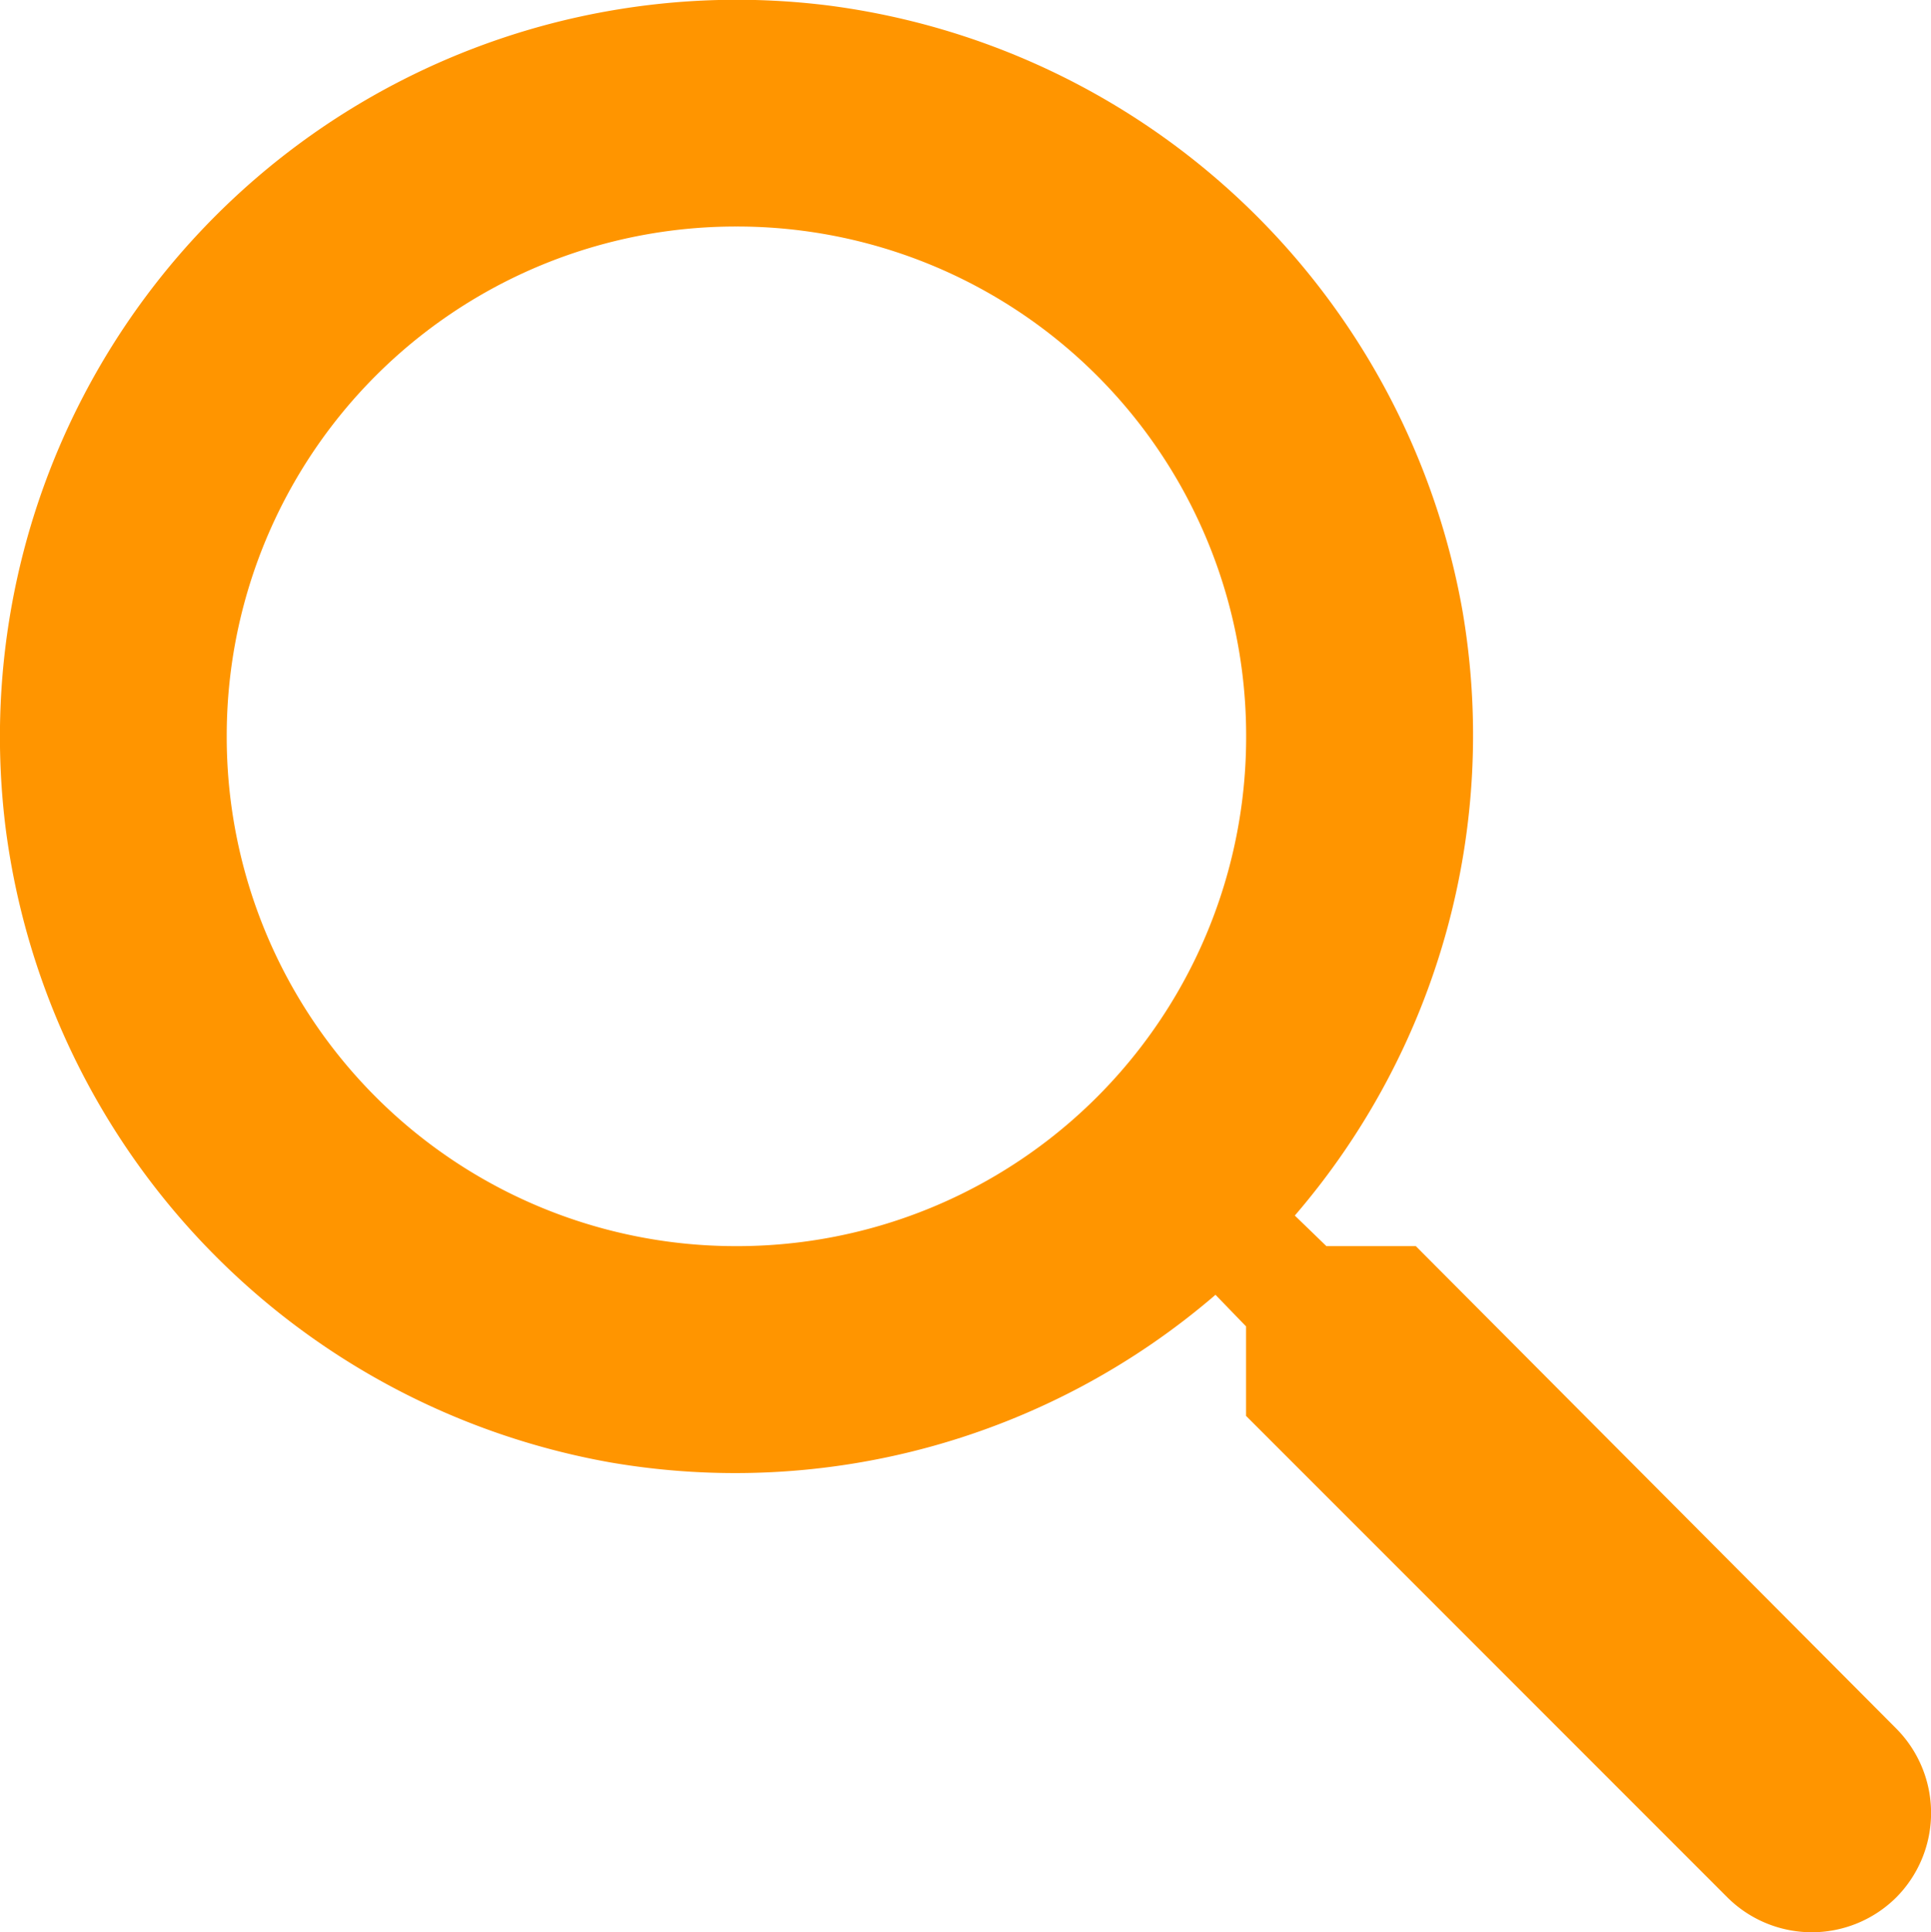<svg xmlns="http://www.w3.org/2000/svg" width="24.443" height="24.457" viewBox="0 0 24.443 24.457">
  <defs>
    <style>
      .cls-1 {
        fill: #ff9500;
      }
    </style>
  </defs>
  <path id="Tracé_536" data-name="Tracé 536" class="cls-1" d="M1156.565-362.675h-1.132l-.4-.387a9.321,9.321,0,0,0,2.122-7.657,9.373,9.373,0,0,0-8.015-7.657,9.327,9.327,0,0,0-10.424,10.424,9.372,9.372,0,0,0,7.656,8.015,9.319,9.319,0,0,0,7.657-2.122l.387.4v1.133l6.093,6.094a1.515,1.515,0,0,0,2.137,0,1.515,1.515,0,0,0,0-2.137Zm-8.6,0a6.444,6.444,0,0,1-6.452-6.453,6.444,6.444,0,0,1,6.452-6.452,6.444,6.444,0,0,1,6.452,6.452A6.444,6.444,0,0,1,1147.962-362.675Z" transform="translate(-1138.643 378.447)"/>
</svg>
